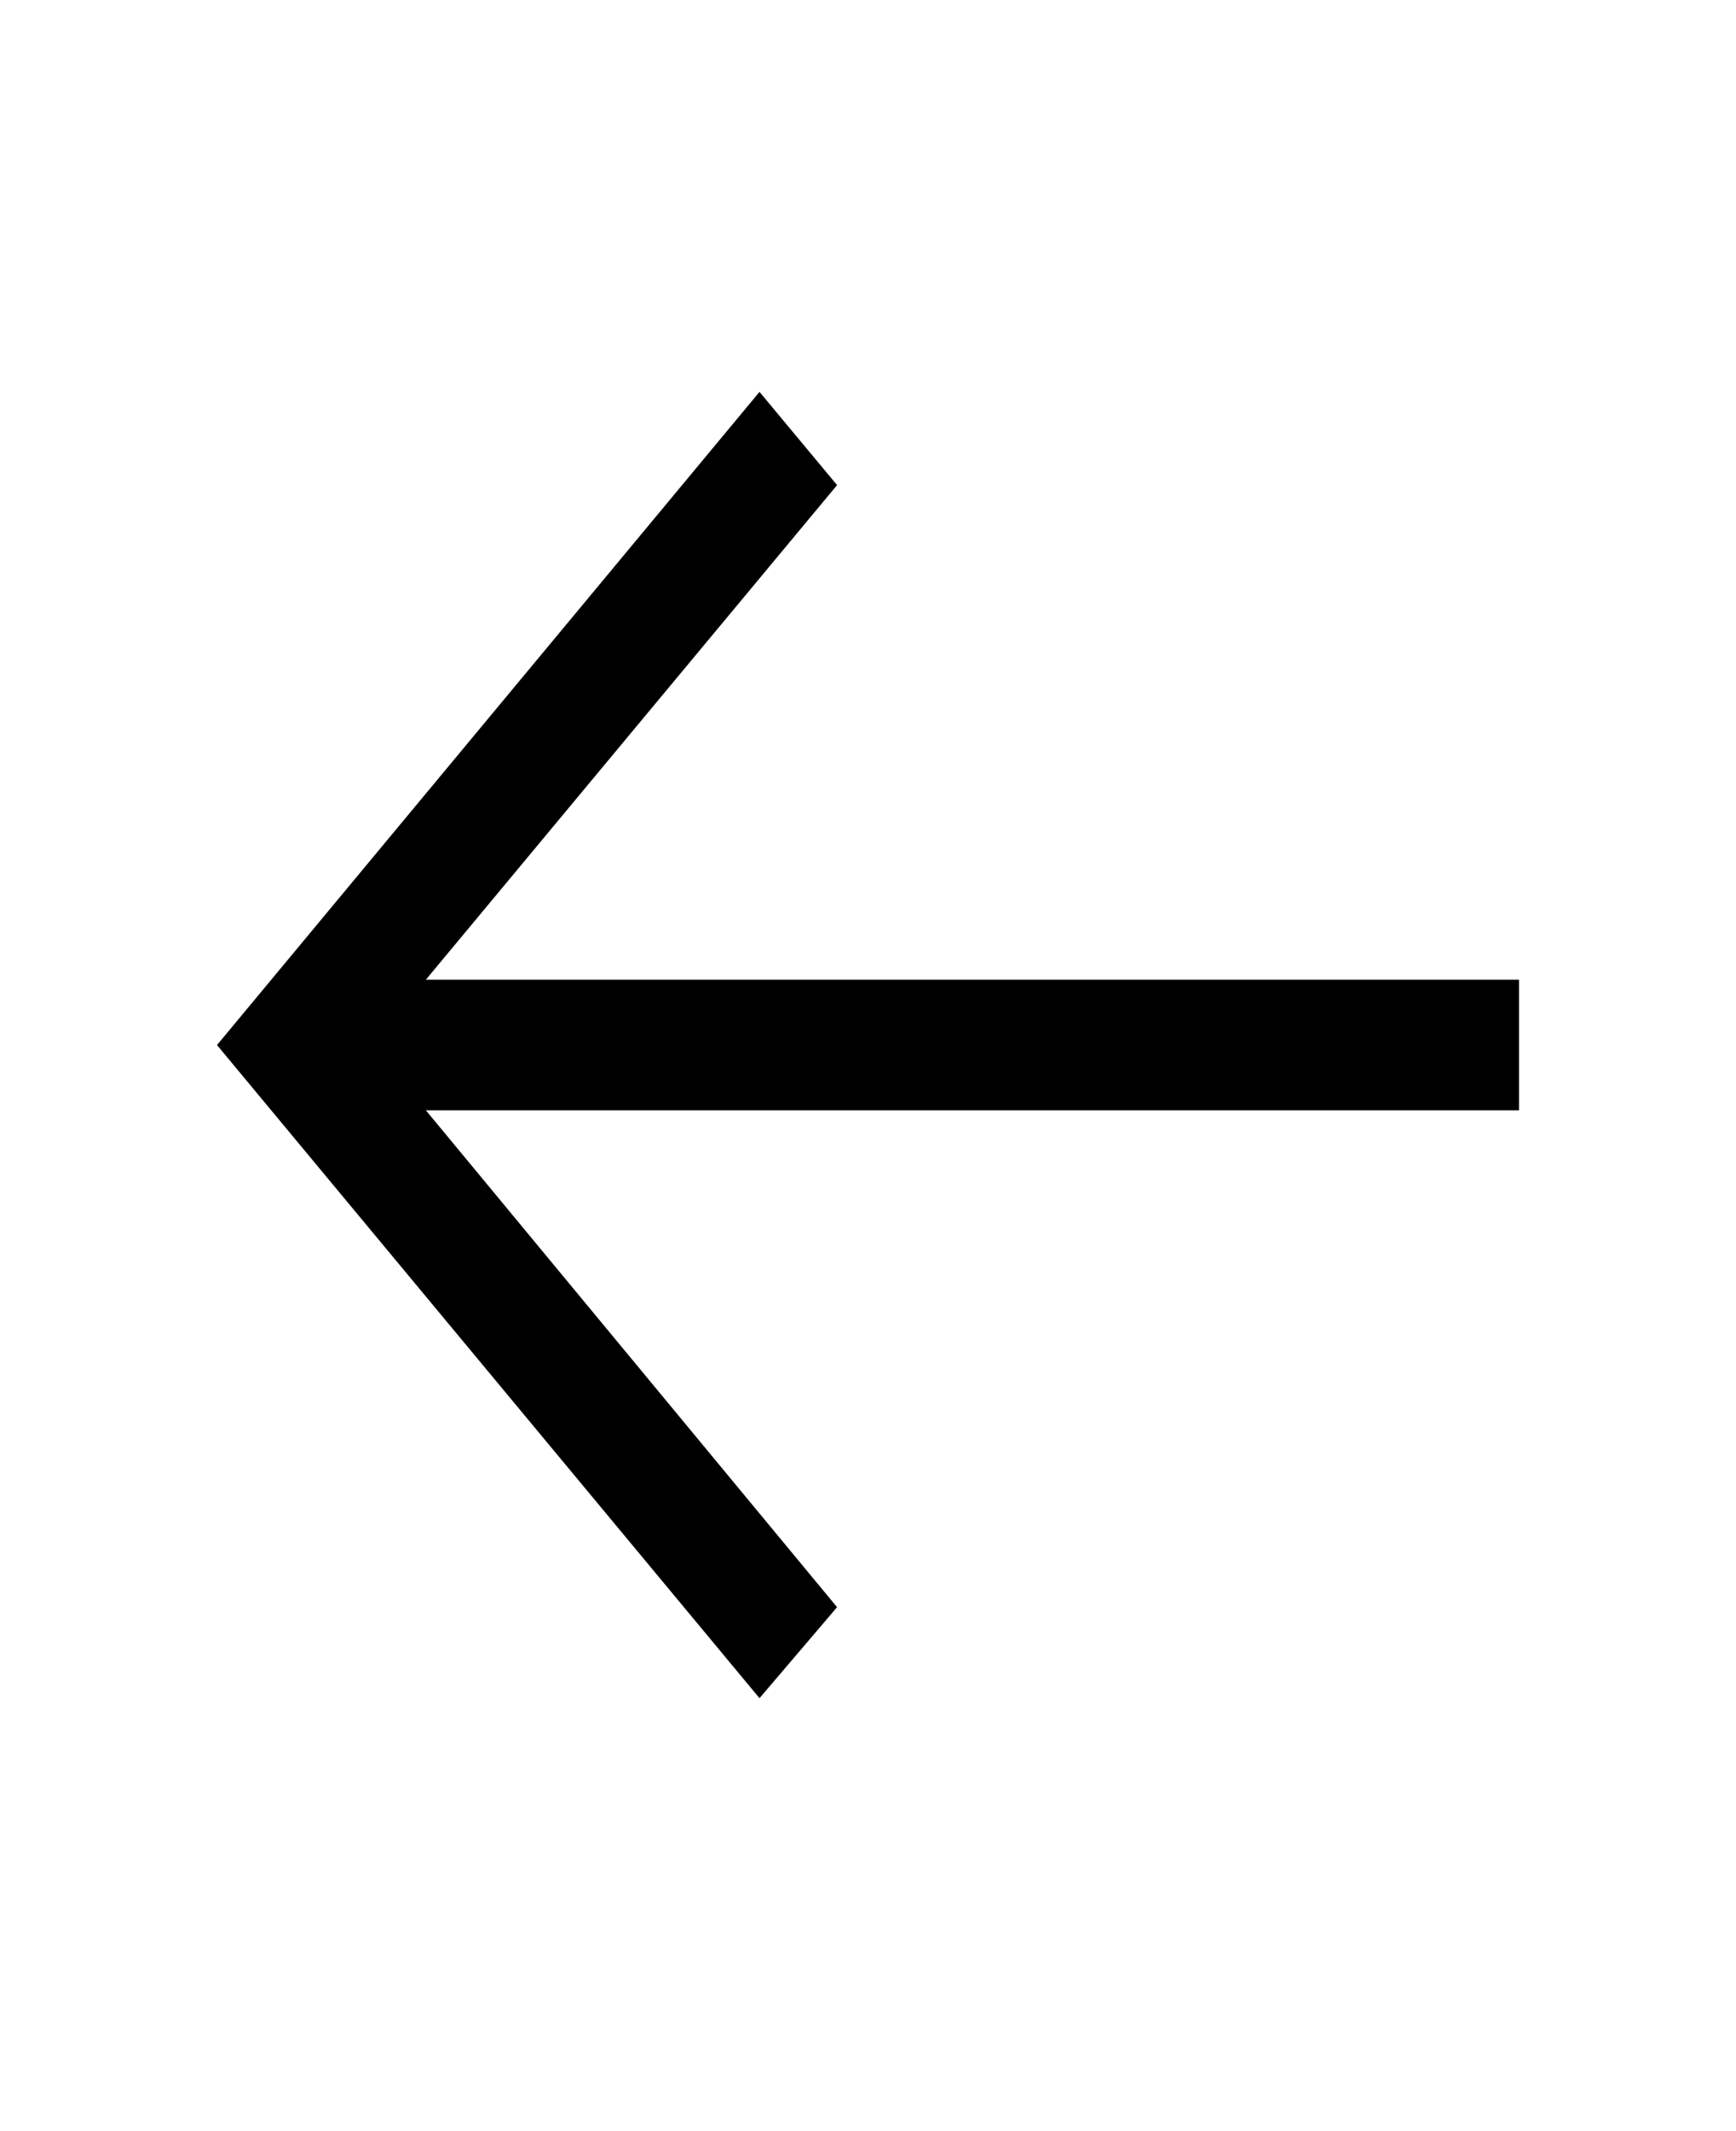 <svg xmlns="http://www.w3.org/2000/svg" width="22" height="27" viewBox="0 0 22 27" fill="none"><path d="M9.625 21.515L10.608 20.362L5.397 14.067L19.25 14.067L19.25 12.412L5.397 12.412L10.608 6.146L9.625 4.965L2.75 13.24L9.625 21.515Z" fill="black"></path></svg>